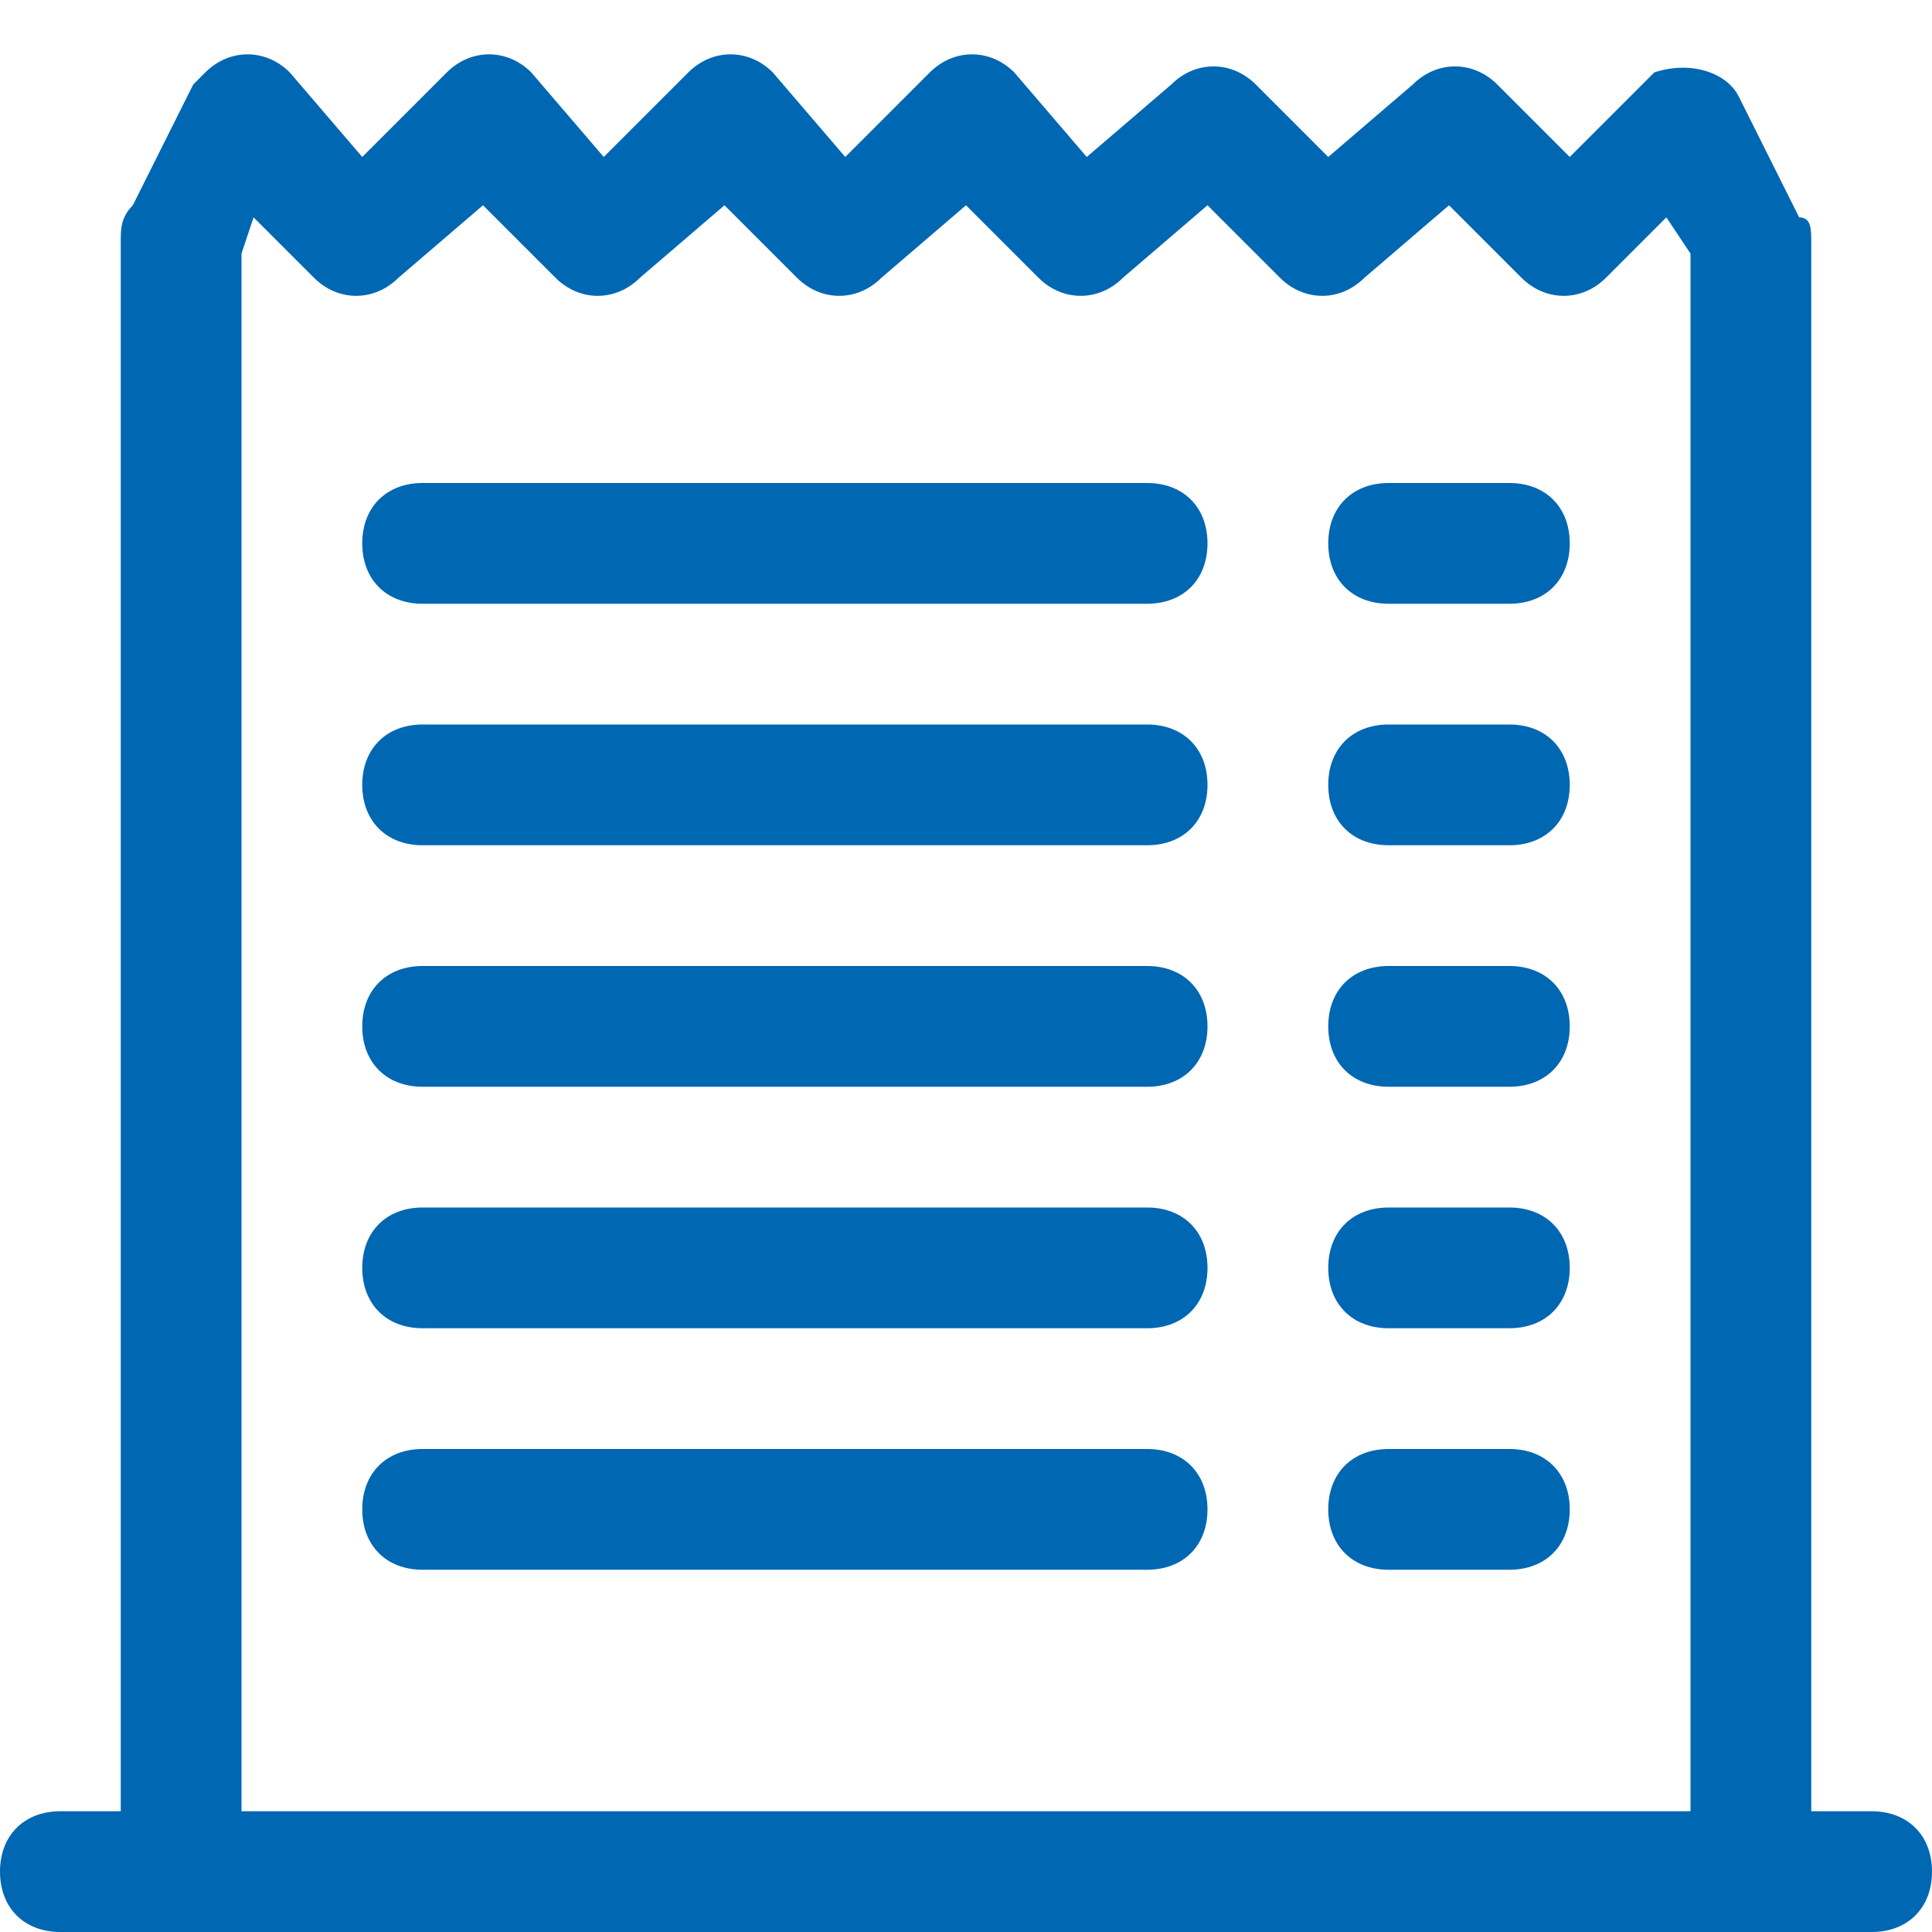 <?xml version="1.0" encoding="utf-8"?>
<!-- Generator: Adobe Illustrator 23.1.0, SVG Export Plug-In . SVG Version: 6.00 Build 0)  -->
<svg version="1.1" id="圖層_1" xmlns="http://www.w3.org/2000/svg" xmlns:xlink="http://www.w3.org/1999/xlink" x="0px" y="0px"
	 viewBox="0 0 16 16" style="enable-background:new 0 0 16 16;" xml:space="preserve">
<style type="text/css">
	.st0{fill:#0067B3;}
</style>
<path class="st0" d="M3,4.5C3,4.2,3.2,4,3.5,4h6C9.8,4,10,4.2,10,4.5S9.8,5,9.5,5h-6C3.2,5,3,4.8,3,4.5z M3,6.5C3,6.2,3.2,6,3.5,6h6
	C9.8,6,10,6.2,10,6.5S9.8,7,9.5,7h-6C3.2,7,3,6.8,3,6.5z M3,8.5C3,8.2,3.2,8,3.5,8h6C9.8,8,10,8.2,10,8.5S9.8,9,9.5,9h-6
	C3.2,9,3,8.8,3,8.5z M3,10.5C3,10.2,3.2,10,3.5,10h6c0.3,0,0.5,0.2,0.5,0.5S9.8,11,9.5,11h-6C3.2,11,3,10.8,3,10.5z M3,12.5
	C3,12.2,3.2,12,3.5,12h6c0.3,0,0.5,0.2,0.5,0.5S9.8,13,9.5,13h-6C3.2,13,3,12.8,3,12.5z M11.5,4C11.2,4,11,4.2,11,4.5S11.2,5,11.5,5
	h1C12.8,5,13,4.8,13,4.5S12.8,4,12.5,4H11.5z M11.5,6C11.2,6,11,6.2,11,6.5S11.2,7,11.5,7h1C12.8,7,13,6.8,13,6.5S12.8,6,12.5,6
	H11.5z M11.5,8C11.2,8,11,8.2,11,8.5S11.2,9,11.5,9h1C12.8,9,13,8.8,13,8.5S12.8,8,12.5,8H11.5z M11.5,10c-0.3,0-0.5,0.2-0.5,0.5
	s0.2,0.5,0.5,0.5h1c0.3,0,0.5-0.2,0.5-0.5S12.8,10,12.5,10H11.5z M11.5,12c-0.3,0-0.5,0.2-0.5,0.5s0.2,0.5,0.5,0.5h1
	c0.3,0,0.5-0.2,0.5-0.5S12.8,12,12.5,12H11.5z"/>
<path class="st0" d="M2.4,0.6c-0.2-0.2-0.5-0.2-0.7,0c0,0-0.1,0.1-0.1,0.1l-0.5,1C1,1.8,1,1.9,1,2v13H0.5C0.2,15,0,15.2,0,15.5
	S0.2,16,0.5,16h15c0.3,0,0.5-0.2,0.5-0.5S15.8,15,15.5,15H15V2c0-0.1,0-0.2-0.1-0.2l-0.5-1c-0.1-0.2-0.4-0.3-0.7-0.2
	c0,0-0.1,0.1-0.1,0.1L13,1.3l-0.6-0.6c-0.2-0.2-0.5-0.2-0.7,0c0,0,0,0,0,0L11,1.3l-0.6-0.6c-0.2-0.2-0.5-0.2-0.7,0c0,0,0,0,0,0
	L9,1.3L8.4,0.6c-0.2-0.2-0.5-0.2-0.7,0c0,0,0,0,0,0L7,1.3L6.4,0.6c-0.2-0.2-0.5-0.2-0.7,0c0,0,0,0,0,0L5,1.3L4.4,0.6
	c-0.2-0.2-0.5-0.2-0.7,0c0,0,0,0,0,0L3,1.3L2.4,0.6z M2.1,1.8l0.5,0.5c0.2,0.2,0.5,0.2,0.7,0L4,1.7l0.6,0.6c0.2,0.2,0.5,0.2,0.7,0
	c0,0,0,0,0,0L6,1.7l0.6,0.6c0.2,0.2,0.5,0.2,0.7,0c0,0,0,0,0,0L8,1.7l0.6,0.6c0.2,0.2,0.5,0.2,0.7,0c0,0,0,0,0,0L10,1.7l0.6,0.6
	c0.2,0.2,0.5,0.2,0.7,0c0,0,0,0,0,0L12,1.7l0.6,0.6c0.2,0.2,0.5,0.2,0.7,0c0,0,0,0,0,0l0.5-0.5L14,2.1V15H2V2.1
	C2,2.1,2.1,1.8,2.1,1.8z"/>
</svg>
